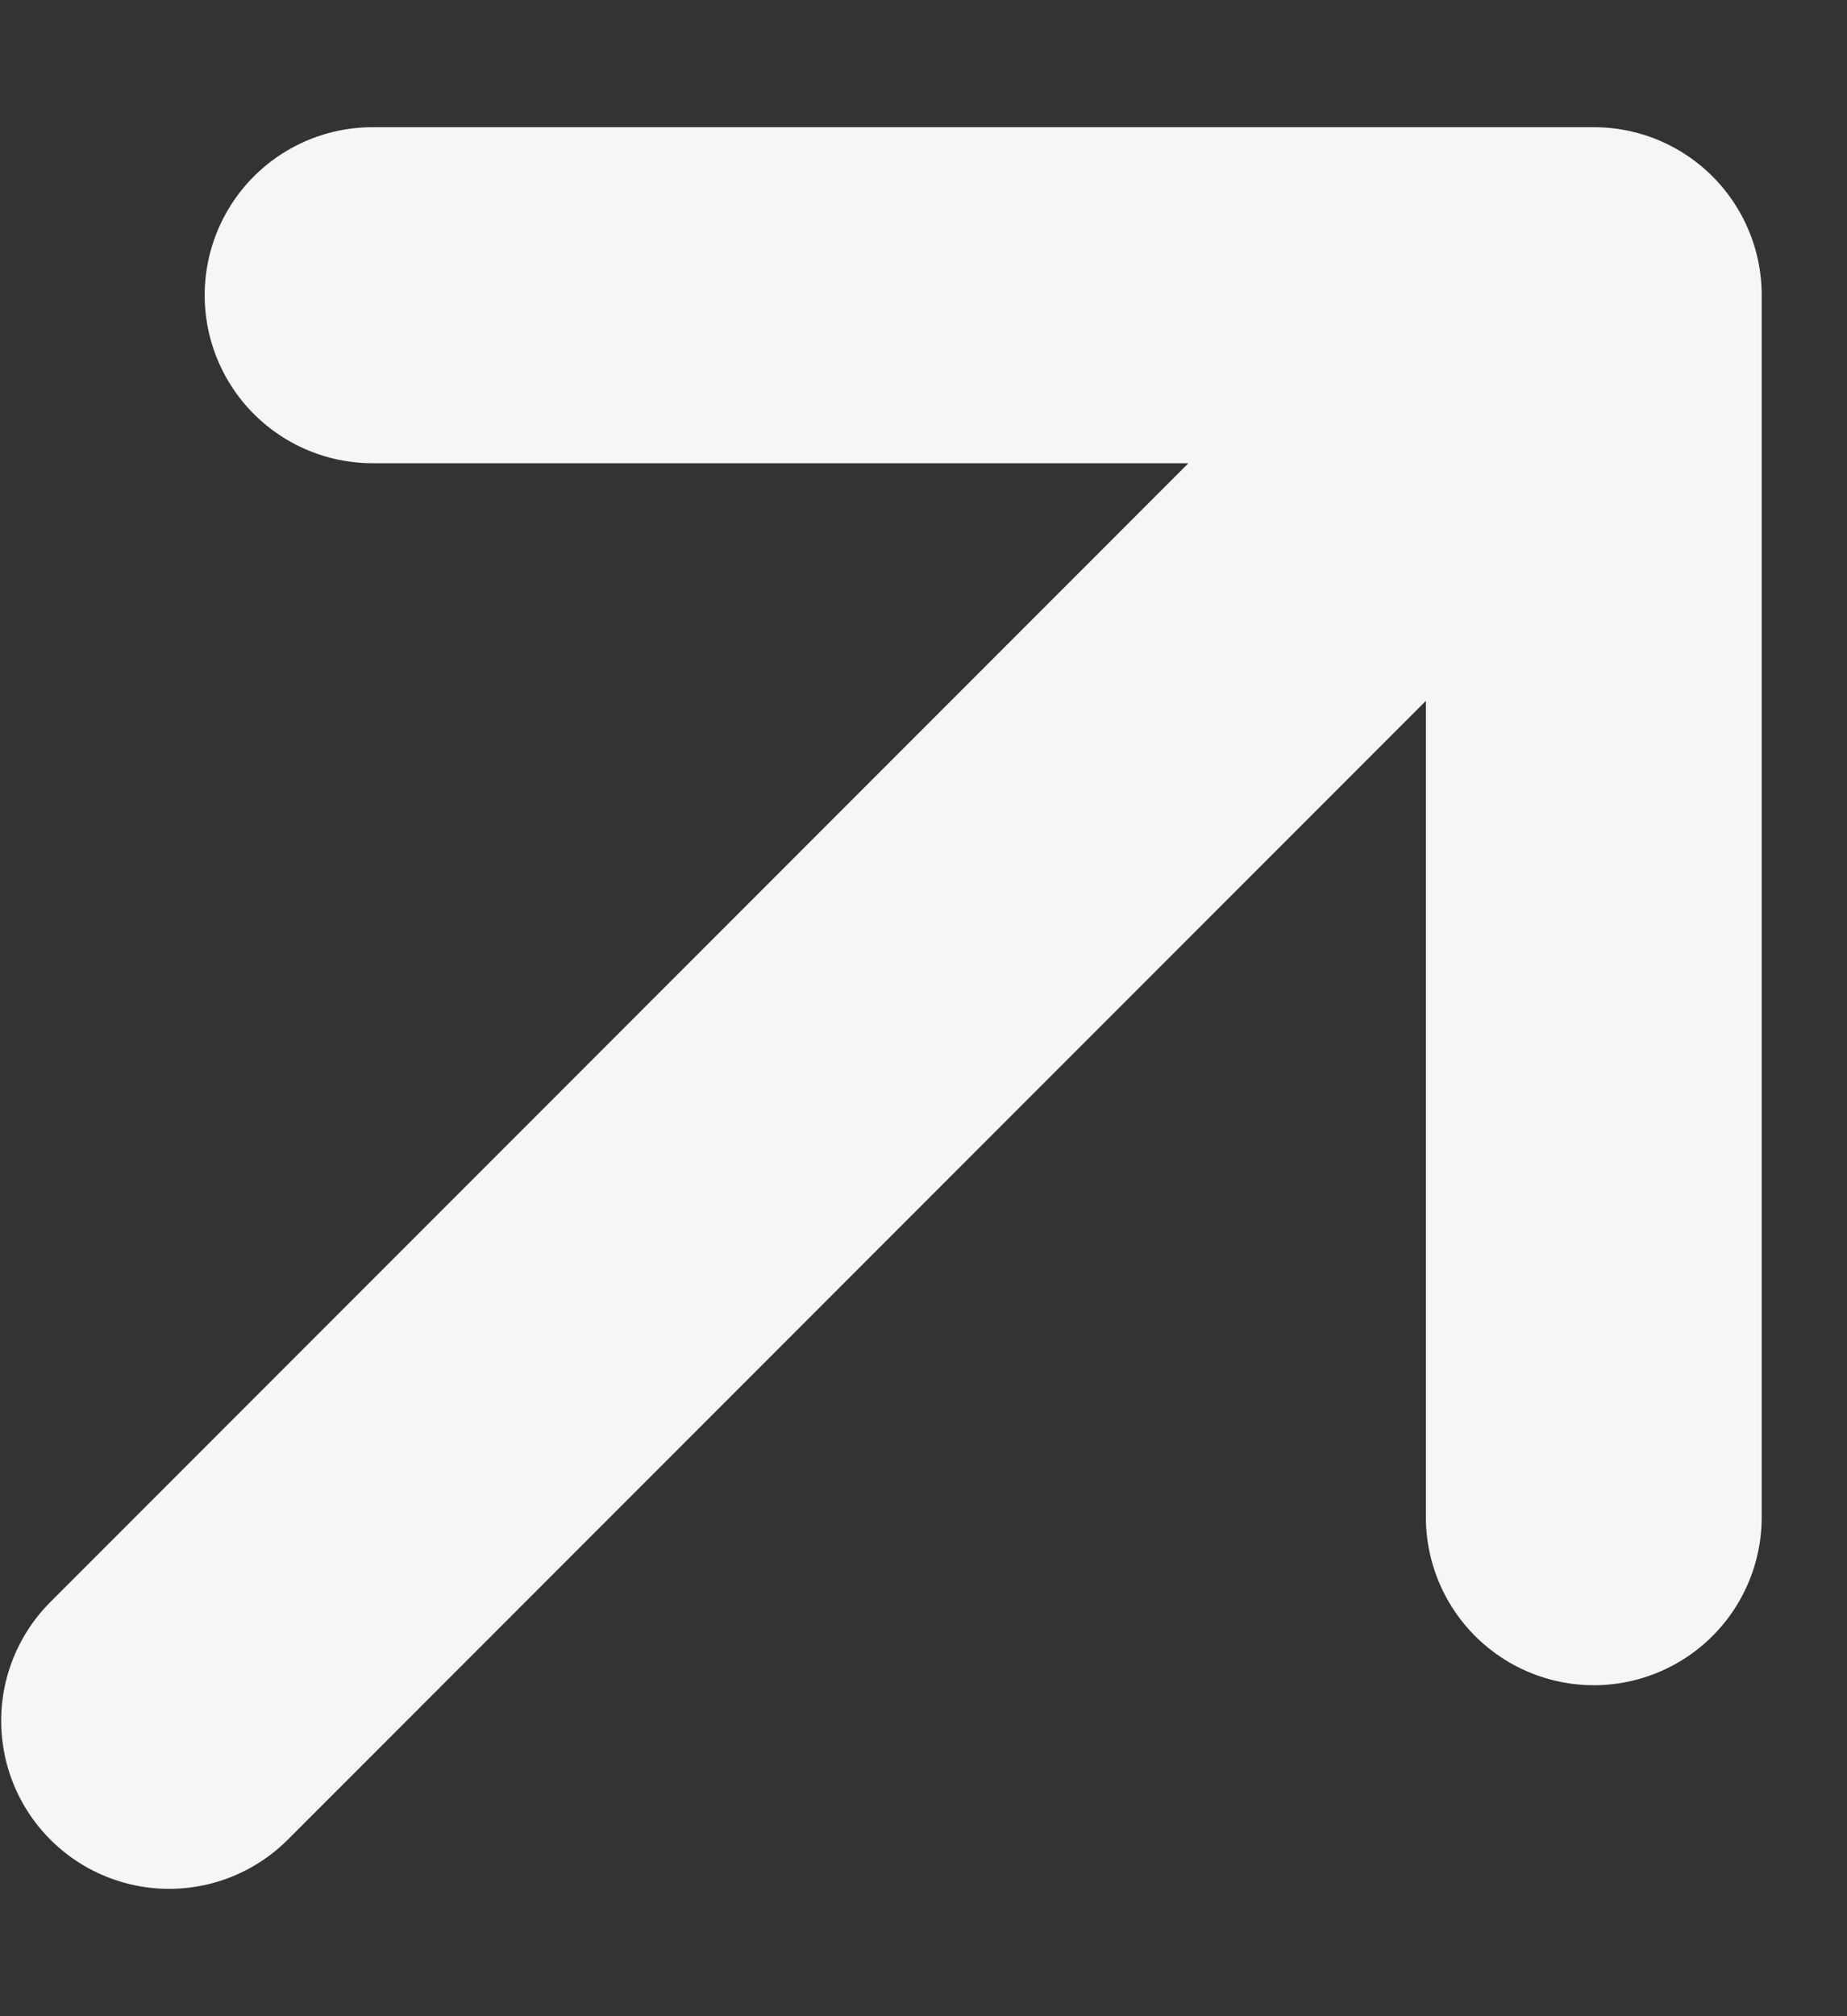 <svg xmlns="http://www.w3.org/2000/svg" width="11" height="12" viewBox="0 0 11 12" fill="none"><rect x="0" y="0" width="11" height="12" fill="#333333" stroke="none"/><path d="M9.492 1.757H2.219M9.492 1.757V9.03M9.492 1.757L1.007 10.242" stroke="#F6F6F6" stroke-width="2" stroke-linecap="round" stroke-linejoin="round"></path></svg>